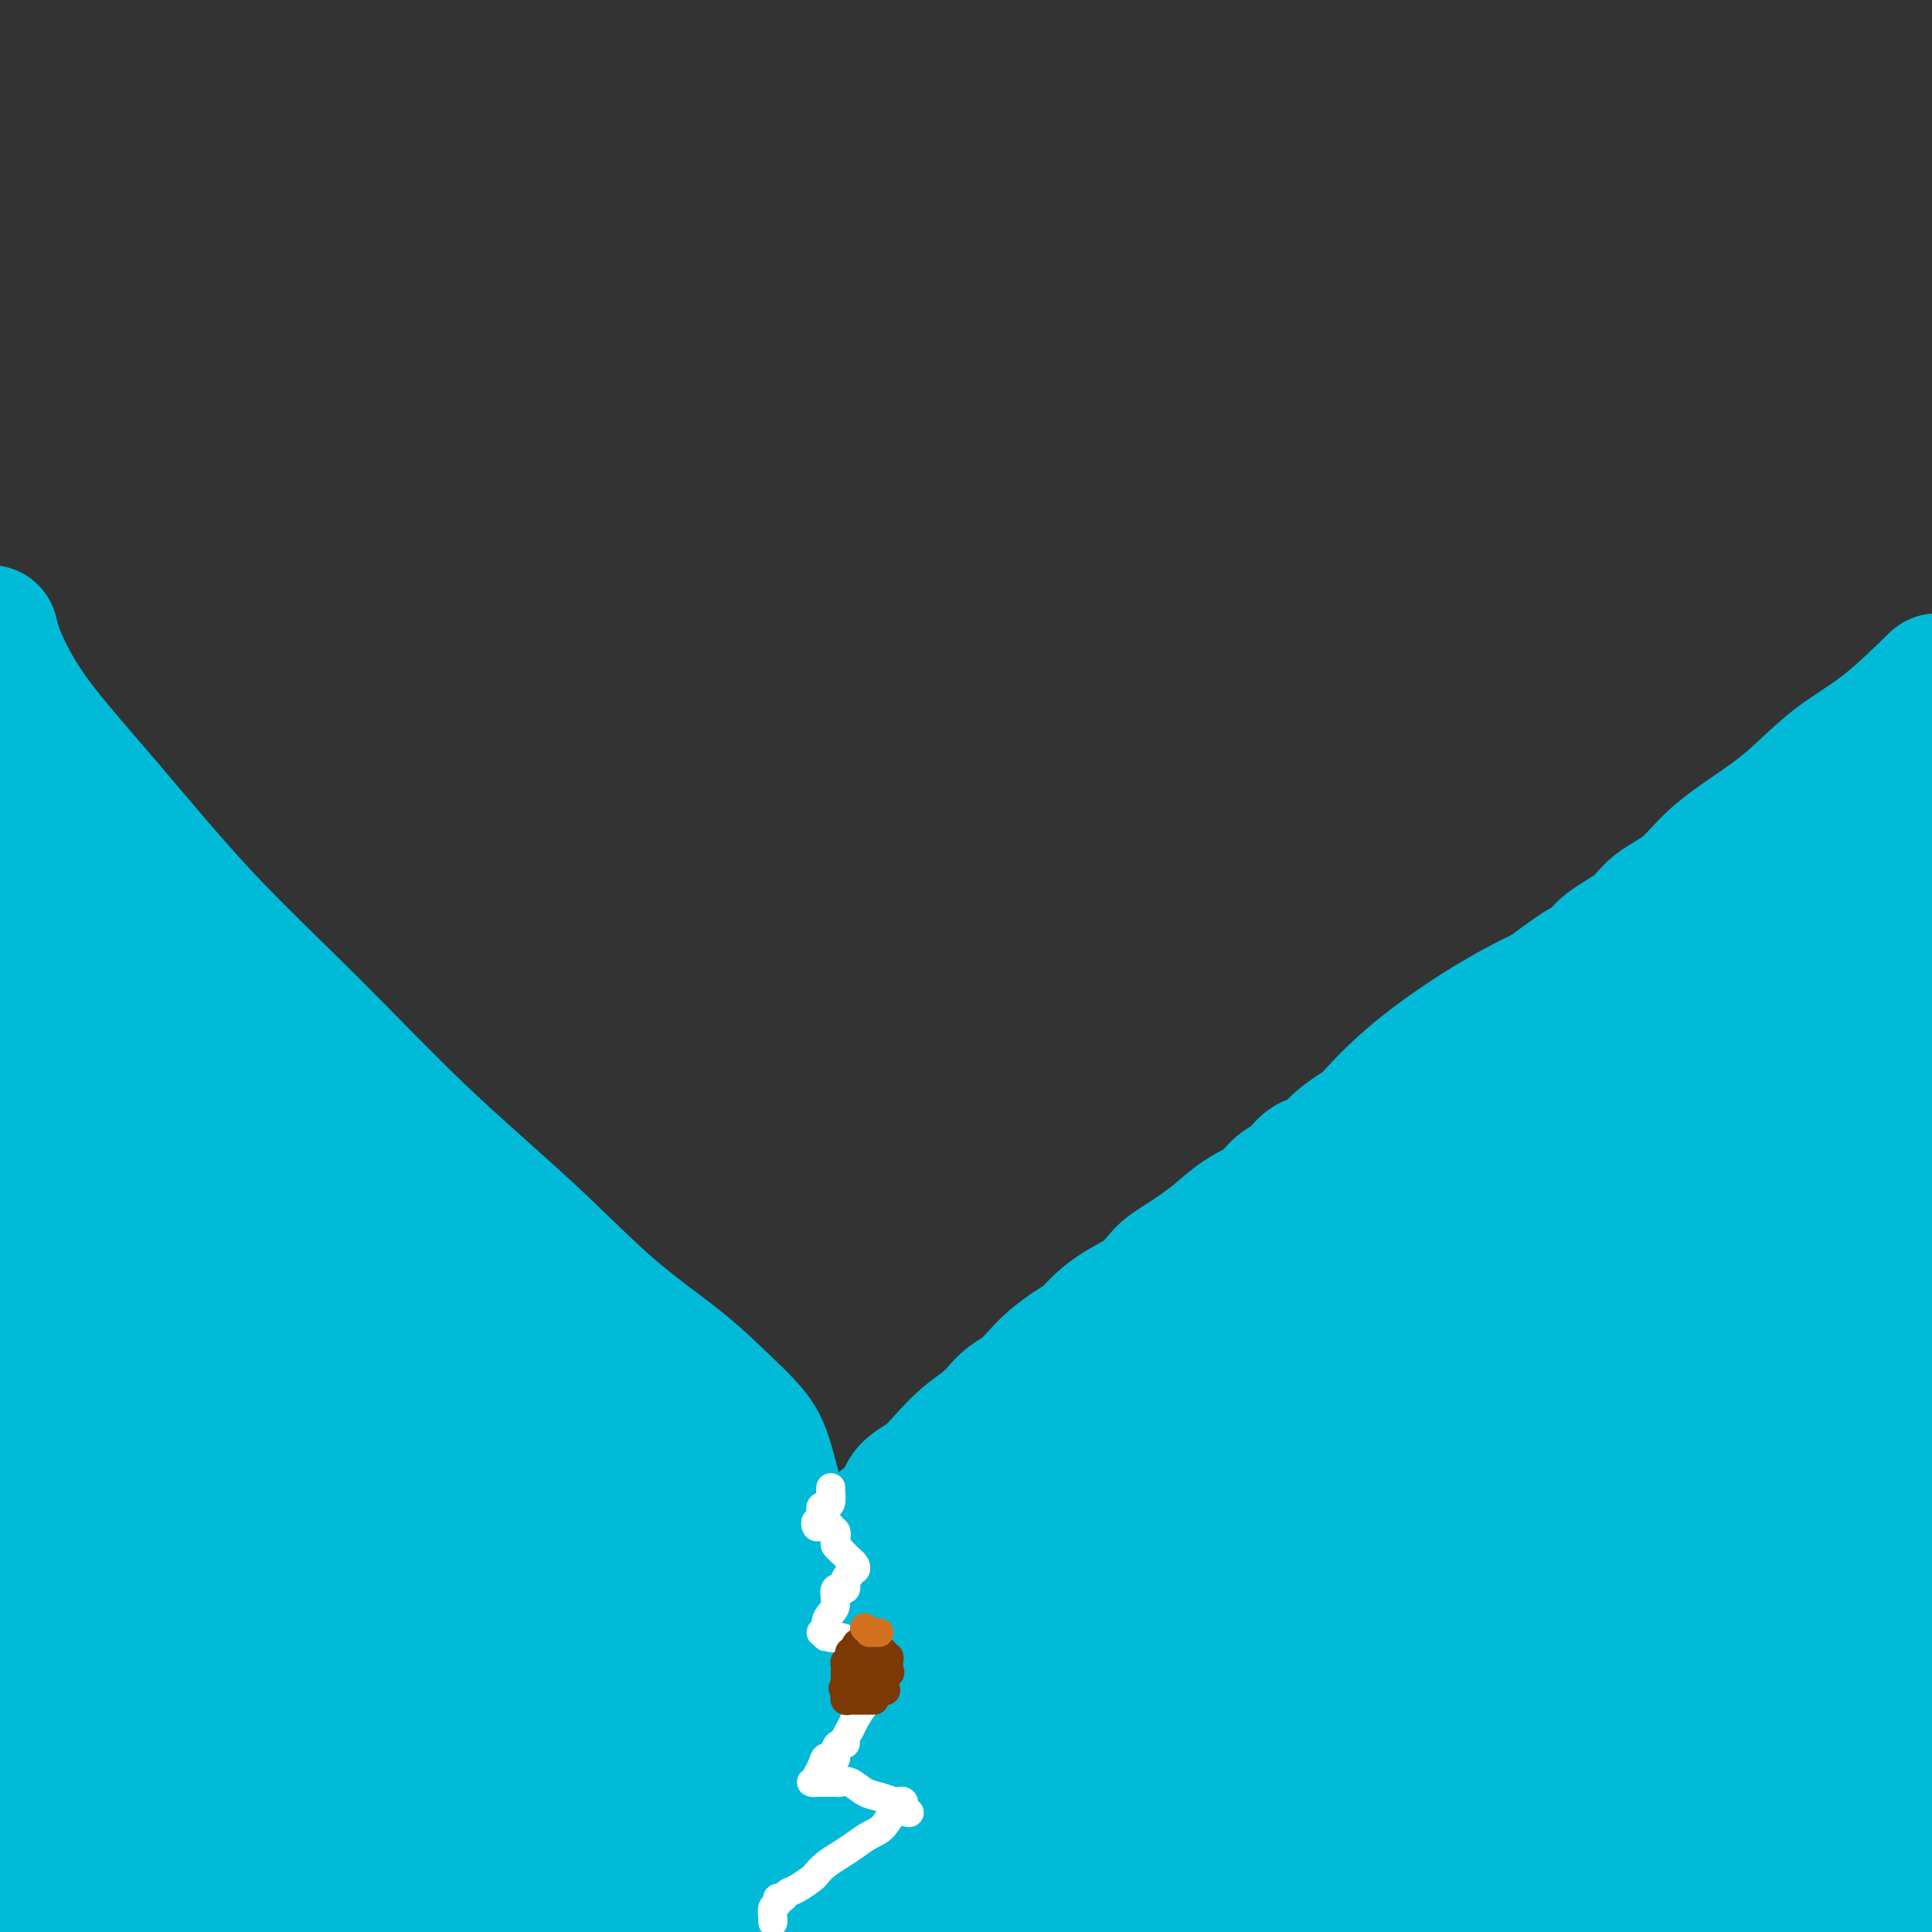 <svg viewBox='0 0 400 400' version='1.1' xmlns='http://www.w3.org/2000/svg' xmlns:xlink='http://www.w3.org/1999/xlink'><rect x="0" y="0" width="400" height="400" fill="#333333" stroke="none"/><g fill='none' stroke='#00BAD8' stroke-width='28' stroke-linecap='round' stroke-linejoin='round'><path d='M163,397c0.419,-0.034 0.838,-0.068 1,0c0.162,0.068 0.067,0.237 0,0c-0.067,-0.237 -0.105,-0.880 0,-1c0.105,-0.120 0.354,0.284 1,0c0.646,-0.284 1.689,-1.257 2,-2c0.311,-0.743 -0.111,-1.255 0,-3c0.111,-1.745 0.756,-4.724 1,-7c0.244,-2.276 0.088,-3.850 0,-7c-0.088,-3.150 -0.106,-7.877 0,-12c0.106,-4.123 0.338,-7.643 0,-12c-0.338,-4.357 -1.245,-9.550 -2,-14c-0.755,-4.450 -1.358,-8.156 -2,-12c-0.642,-3.844 -1.323,-7.828 -2,-11c-0.677,-3.172 -1.350,-5.534 -2,-8c-0.650,-2.466 -1.279,-5.036 -2,-7c-0.721,-1.964 -1.535,-3.320 -3,-5c-1.465,-1.680 -3.580,-3.683 -6,-6c-2.420,-2.317 -5.143,-4.949 -9,-8c-3.857,-3.051 -8.846,-6.523 -14,-11c-5.154,-4.477 -10.472,-9.960 -17,-16c-6.528,-6.040 -14.268,-12.637 -22,-20c-7.732,-7.363 -15.458,-15.490 -23,-23c-7.542,-7.510 -14.899,-14.402 -22,-22c-7.101,-7.598 -13.945,-15.903 -20,-23c-6.055,-7.097 -11.323,-12.988 -15,-18c-3.677,-5.012 -5.765,-9.146 -7,-12c-1.235,-2.854 -1.618,-4.427 -2,-6'/><path d='M2,145c-0.587,-1.054 -1.174,-2.109 0,0c1.174,2.109 4.108,7.381 7,13c2.892,5.619 5.741,11.584 9,18c3.259,6.416 6.928,13.283 10,22c3.072,8.717 5.548,19.283 8,30c2.452,10.717 4.880,21.585 6,31c1.120,9.415 0.934,17.378 1,25c0.066,7.622 0.386,14.902 0,23c-0.386,8.098 -1.477,17.012 -2,24c-0.523,6.988 -0.478,12.048 -1,17c-0.522,4.952 -1.611,9.796 -2,13c-0.389,3.204 -0.079,4.769 0,5c0.079,0.231 -0.074,-0.871 0,-1c0.074,-0.129 0.374,0.716 1,-1c0.626,-1.716 1.579,-5.991 1,-13c-0.579,-7.009 -2.688,-16.751 -5,-27c-2.312,-10.249 -4.826,-21.005 -8,-34c-3.174,-12.995 -7.008,-28.229 -11,-42c-3.992,-13.771 -8.140,-26.077 -12,-38c-3.860,-11.923 -7.430,-23.461 -11,-35'/><path d='M4,194c-1.327,-4.395 -2.654,-8.789 0,0c2.654,8.789 9.289,30.763 14,50c4.711,19.237 7.500,35.737 10,51c2.500,15.263 4.712,29.288 7,43c2.288,13.712 4.651,27.110 7,36c2.349,8.890 4.683,13.273 6,15c1.317,1.727 1.619,0.796 3,0c1.381,-0.796 3.843,-1.459 6,-6c2.157,-4.541 4.010,-12.959 5,-23c0.990,-10.041 1.116,-21.705 0,-35c-1.116,-13.295 -3.476,-28.221 -6,-43c-2.524,-14.779 -5.212,-29.411 -8,-42c-2.788,-12.589 -5.676,-23.135 -8,-32c-2.324,-8.865 -4.083,-16.049 -5,-19c-0.917,-2.951 -0.992,-1.670 -1,-2c-0.008,-0.330 0.051,-2.272 0,2c-0.051,4.272 -0.213,14.759 0,28c0.213,13.241 0.800,29.236 1,46c0.200,16.764 0.012,34.298 0,51c-0.012,16.702 0.151,32.574 0,46c-0.151,13.426 -0.614,24.408 0,31c0.614,6.592 2.307,8.796 4,11'/><path d='M50,386c-0.140,2.499 -0.280,4.997 0,0c0.280,-4.997 0.981,-17.491 -1,-31c-1.981,-13.509 -6.644,-28.033 -11,-42c-4.356,-13.967 -8.403,-27.376 -14,-41c-5.597,-13.624 -12.742,-27.464 -18,-37c-5.258,-9.536 -8.629,-14.768 -12,-20'/><path d='M4,292c-0.387,-4.607 -0.774,-9.214 0,0c0.774,9.214 2.708,32.250 4,50c1.292,17.750 1.940,30.214 3,40c1.060,9.786 2.530,16.893 4,24'/><path d='M14,369c0.822,3.156 1.644,6.311 0,0c-1.644,-6.311 -5.756,-22.089 -10,-36c-4.244,-13.911 -8.622,-25.956 -13,-38'/><path d='M5,346c-0.822,-3.400 -1.644,-6.800 0,0c1.644,6.800 5.756,23.800 9,36c3.244,12.200 5.622,19.600 8,27'/><path d='M23,368c1.156,3.867 2.311,7.733 0,0c-2.311,-7.733 -8.089,-27.067 -13,-43c-4.911,-15.933 -8.956,-28.467 -13,-41'/><path d='M2,300c-0.267,-3.168 -0.534,-6.336 0,0c0.534,6.336 1.871,22.176 3,34c1.129,11.824 2.052,19.632 3,27c0.948,7.368 1.921,14.296 3,19c1.079,4.704 2.262,7.185 3,8c0.738,0.815 1.029,-0.036 1,0c-0.029,0.036 -0.378,0.960 0,-1c0.378,-1.960 1.482,-6.804 2,-15c0.518,-8.196 0.448,-19.743 0,-31c-0.448,-11.257 -1.274,-22.223 -3,-34c-1.726,-11.777 -4.350,-24.365 -7,-35c-2.650,-10.635 -5.325,-19.318 -8,-28'/><path d='M4,287c-0.334,-3.534 -0.669,-7.069 0,0c0.669,7.069 2.340,24.741 4,37c1.660,12.259 3.309,19.106 5,27c1.691,7.894 3.424,16.837 5,22c1.576,5.163 2.995,6.548 4,7c1.005,0.452 1.597,-0.030 2,0c0.403,0.030 0.617,0.571 2,-1c1.383,-1.571 3.936,-5.252 6,-11c2.064,-5.748 3.637,-13.561 6,-24c2.363,-10.439 5.514,-23.505 7,-36c1.486,-12.495 1.308,-24.420 1,-36c-0.308,-11.580 -0.746,-22.815 -2,-31c-1.254,-8.185 -3.323,-13.321 -4,-15c-0.677,-1.679 0.038,0.100 0,1c-0.038,0.900 -0.830,0.920 0,8c0.830,7.080 3.283,21.218 5,35c1.717,13.782 2.698,27.207 3,41c0.302,13.793 -0.074,27.955 0,40c0.074,12.045 0.597,21.974 2,30c1.403,8.026 3.687,14.150 5,17c1.313,2.850 1.657,2.425 2,2'/><path d='M64,388c-0.255,2.177 -0.510,4.353 0,0c0.510,-4.353 1.786,-15.236 3,-26c1.214,-10.764 2.368,-21.409 3,-34c0.632,-12.591 0.743,-27.127 0,-41c-0.743,-13.873 -2.342,-27.084 -4,-37c-1.658,-9.916 -3.377,-16.539 -4,-19c-0.623,-2.461 -0.149,-0.760 0,0c0.149,0.760 -0.025,0.580 0,7c0.025,6.420 0.250,19.441 0,33c-0.250,13.559 -0.974,27.655 -2,41c-1.026,13.345 -2.353,25.939 -3,38c-0.647,12.061 -0.613,23.589 0,32c0.613,8.411 1.807,13.706 3,19'/><path d='M74,389c-0.480,2.322 -0.960,4.644 0,0c0.960,-4.644 3.359,-16.253 5,-29c1.641,-12.747 2.525,-26.630 3,-39c0.475,-12.370 0.540,-23.225 0,-34c-0.540,-10.775 -1.686,-21.468 -2,-26c-0.314,-4.532 0.203,-2.903 0,-3c-0.203,-0.097 -1.128,-1.920 0,3c1.128,4.920 4.308,16.584 6,29c1.692,12.416 1.897,25.586 2,38c0.103,12.414 0.105,24.073 0,35c-0.105,10.927 -0.316,21.122 0,29c0.316,7.878 1.158,13.439 2,19'/><path d='M94,387c-0.002,2.876 -0.005,5.753 0,0c0.005,-5.753 0.017,-20.134 -1,-33c-1.017,-12.866 -3.062,-24.216 -6,-36c-2.938,-11.784 -6.769,-24.003 -10,-34c-3.231,-9.997 -5.862,-17.772 -7,-21c-1.138,-3.228 -0.783,-1.908 -1,-2c-0.217,-0.092 -1.007,-1.595 0,2c1.007,3.595 3.811,12.289 8,24c4.189,11.711 9.762,26.438 14,39c4.238,12.562 7.141,22.959 11,34c3.859,11.041 8.674,22.726 12,31c3.326,8.274 5.163,13.137 7,18'/><path d='M124,391c0.016,2.346 0.032,4.692 0,0c-0.032,-4.692 -0.114,-16.423 0,-27c0.114,-10.577 0.422,-20.000 0,-31c-0.422,-11.000 -1.574,-23.578 -3,-34c-1.426,-10.422 -3.127,-18.687 -4,-22c-0.873,-3.313 -0.917,-1.675 -1,-2c-0.083,-0.325 -0.204,-2.613 0,1c0.204,3.613 0.734,13.125 1,24c0.266,10.875 0.267,23.111 0,34c-0.267,10.889 -0.803,20.432 -2,30c-1.197,9.568 -3.056,19.162 -4,26c-0.944,6.838 -0.972,10.919 -1,15'/><path d='M111,382c0.186,2.127 0.371,4.253 0,0c-0.371,-4.253 -1.300,-14.886 -3,-26c-1.700,-11.114 -4.173,-22.710 -7,-34c-2.827,-11.290 -6.008,-22.274 -9,-32c-2.992,-9.726 -5.794,-18.194 -9,-25c-3.206,-6.806 -6.817,-11.948 -8,-14c-1.183,-2.052 0.061,-1.012 0,-1c-0.061,0.012 -1.427,-1.002 0,3c1.427,4.002 5.646,13.020 10,23c4.354,9.980 8.844,20.923 14,32c5.156,11.077 10.978,22.288 16,31c5.022,8.712 9.243,14.926 13,21c3.757,6.074 7.048,12.006 9,15c1.952,2.994 2.564,3.048 3,3c0.436,-0.048 0.696,-0.197 1,0c0.304,0.197 0.652,0.741 0,-1c-0.652,-1.741 -2.306,-5.768 -4,-11c-1.694,-5.232 -3.429,-11.670 -6,-19c-2.571,-7.330 -5.976,-15.553 -10,-25c-4.024,-9.447 -8.665,-20.117 -12,-29c-3.335,-8.883 -5.365,-15.979 -6,-19c-0.635,-3.021 0.124,-1.966 0,-2c-0.124,-0.034 -1.133,-1.159 1,2c2.133,3.159 7.406,10.600 13,19c5.594,8.400 11.509,17.759 16,27c4.491,9.241 7.559,18.362 11,27c3.441,8.638 7.254,16.791 10,23c2.746,6.209 4.424,10.473 5,12c0.576,1.527 0.051,0.316 0,0c-0.051,-0.316 0.371,0.261 0,0c-0.371,-0.261 -1.535,-1.360 -4,-5c-2.465,-3.640 -6.233,-9.820 -10,-16'/><path d='M145,361c-4.504,-6.483 -8.763,-12.191 -14,-20c-5.237,-7.809 -11.453,-17.720 -17,-27c-5.547,-9.280 -10.425,-17.928 -13,-23c-2.575,-5.072 -2.848,-6.566 -3,-7c-0.152,-0.434 -0.185,0.192 1,1c1.185,0.808 3.587,1.796 8,7c4.413,5.204 10.836,14.622 17,24c6.164,9.378 12.068,18.716 17,27c4.932,8.284 8.891,15.516 12,22c3.109,6.484 5.367,12.222 7,17c1.633,4.778 2.641,8.598 3,11c0.359,2.402 0.067,3.386 0,4c-0.067,0.614 0.089,0.858 0,1c-0.089,0.142 -0.425,0.183 -1,0c-0.575,-0.183 -1.390,-0.588 -3,-3c-1.610,-2.412 -4.017,-6.830 -6,-13c-1.983,-6.170 -3.544,-14.091 -6,-22c-2.456,-7.909 -5.809,-15.804 -9,-24c-3.191,-8.196 -6.221,-16.691 -8,-21c-1.779,-4.309 -2.308,-4.432 -2,-4c0.308,0.432 1.451,1.417 4,7c2.549,5.583 6.504,15.763 9,24c2.496,8.237 3.534,14.532 5,21c1.466,6.468 3.362,13.108 5,18c1.638,4.892 3.020,8.035 4,10c0.980,1.965 1.558,2.750 2,3c0.442,0.250 0.747,-0.036 1,0c0.253,0.036 0.453,0.394 0,-1c-0.453,-1.394 -1.558,-4.541 -3,-9c-1.442,-4.459 -3.221,-10.229 -5,-16'/><path d='M150,368c-2.353,-7.563 -4.734,-13.472 -7,-20c-2.266,-6.528 -4.416,-13.676 -7,-22c-2.584,-8.324 -5.604,-17.826 -7,-23c-1.396,-5.174 -1.170,-6.022 -1,-6c0.170,0.022 0.284,0.913 0,1c-0.284,0.087 -0.966,-0.629 0,5c0.966,5.629 3.578,17.601 5,28c1.422,10.399 1.652,19.223 2,29c0.348,9.777 0.814,20.508 1,29c0.186,8.492 0.093,14.746 0,21'/><path d='M137,391c0.182,1.860 0.363,3.720 0,0c-0.363,-3.720 -1.271,-13.021 -2,-22c-0.729,-8.979 -1.278,-17.635 -2,-26c-0.722,-8.365 -1.615,-16.440 -2,-23c-0.385,-6.560 -0.260,-11.606 0,-14c0.260,-2.394 0.656,-2.135 1,-2c0.344,0.135 0.637,0.148 1,1c0.363,0.852 0.797,2.545 2,7c1.203,4.455 3.176,11.672 5,19c1.824,7.328 3.499,14.768 5,22c1.501,7.232 2.827,14.255 4,21c1.173,6.745 2.192,13.213 3,18c0.808,4.787 1.404,7.894 2,11'/><path d='M147,382c0.452,1.506 0.905,3.011 0,0c-0.905,-3.011 -3.166,-10.539 -5,-18c-1.834,-7.461 -3.240,-14.854 -5,-22c-1.760,-7.146 -3.873,-14.046 -5,-18c-1.127,-3.954 -1.269,-4.963 -1,-5c0.269,-0.037 0.948,0.897 1,1c0.052,0.103 -0.525,-0.624 1,3c1.525,3.624 5.151,11.600 8,19c2.849,7.400 4.921,14.223 7,22c2.079,7.777 4.165,16.508 6,23c1.835,6.492 3.417,10.746 5,15'/><path d='M150,397c0.000,0.000 0.000,0.000 0,0c0.000,0.000 0.000,0.000 0,0'/><path d='M182,395c-0.111,-0.177 -0.222,-0.354 0,-1c0.222,-0.646 0.777,-1.761 1,-3c0.223,-1.239 0.115,-2.603 0,-4c-0.115,-1.397 -0.237,-2.826 0,-4c0.237,-1.174 0.834,-2.092 1,-3c0.166,-0.908 -0.100,-1.805 0,-3c0.100,-1.195 0.566,-2.690 1,-4c0.434,-1.310 0.837,-2.437 1,-3c0.163,-0.563 0.086,-0.561 0,-1c-0.086,-0.439 -0.181,-1.319 0,-2c0.181,-0.681 0.639,-1.162 1,-2c0.361,-0.838 0.625,-2.034 1,-3c0.375,-0.966 0.860,-1.701 2,-3c1.140,-1.299 2.936,-3.161 4,-5c1.064,-1.839 1.396,-3.656 3,-6c1.604,-2.344 4.480,-5.215 8,-8c3.520,-2.785 7.685,-5.485 13,-9c5.315,-3.515 11.781,-7.846 18,-12c6.219,-4.154 12.190,-8.130 19,-12c6.810,-3.870 14.460,-7.634 22,-12c7.540,-4.366 14.969,-9.335 22,-14c7.031,-4.665 13.662,-9.025 21,-14c7.338,-4.975 15.382,-10.564 23,-16c7.618,-5.436 14.809,-10.718 22,-16'/><path d='M365,235c28.711,-19.044 20.489,-14.156 21,-15c0.511,-0.844 9.756,-7.422 19,-14'/><path d='M391,268c0.907,-2.206 1.813,-4.412 0,0c-1.813,4.412 -6.347,15.443 -9,23c-2.653,7.557 -3.427,11.638 -4,14c-0.573,2.362 -0.945,3.003 -1,3c-0.055,-0.003 0.208,-0.649 1,-1c0.792,-0.351 2.115,-0.405 3,-3c0.885,-2.595 1.333,-7.731 2,-14c0.667,-6.269 1.552,-13.671 2,-22c0.448,-8.329 0.460,-17.584 0,-27c-0.460,-9.416 -1.390,-18.994 -2,-28c-0.610,-9.006 -0.898,-17.442 -1,-22c-0.102,-4.558 -0.016,-5.238 0,-6c0.016,-0.762 -0.037,-1.606 1,0c1.037,1.606 3.164,5.663 6,14c2.836,8.337 6.382,20.953 9,36c2.618,15.047 4.309,32.523 6,50'/><path d='M399,398c0.000,-0.833 0.000,-1.667 0,0c0.000,1.667 0.000,5.833 0,10'/><path d='M397,303c0.722,2.770 1.445,5.541 0,0c-1.445,-5.541 -5.056,-19.393 -9,-31c-3.944,-11.607 -8.220,-20.969 -10,-25c-1.780,-4.031 -1.064,-2.732 -1,-3c0.064,-0.268 -0.524,-2.103 0,3c0.524,5.103 2.160,17.144 3,31c0.840,13.856 0.885,29.529 1,41c0.115,11.471 0.300,18.742 0,28c-0.300,9.258 -1.086,20.502 -1,31c0.086,10.498 1.043,20.249 2,30'/><path d='M386,398c-0.099,1.840 -0.198,3.680 0,0c0.198,-3.680 0.692,-12.880 1,-22c0.308,-9.120 0.432,-18.161 1,-28c0.568,-9.839 1.582,-20.475 2,-32c0.418,-11.525 0.239,-23.939 0,-31c-0.239,-7.061 -0.538,-8.769 -1,-10c-0.462,-1.231 -1.086,-1.985 0,1c1.086,2.985 3.882,9.710 6,20c2.118,10.290 3.559,24.145 5,38'/><path d='M398,392c0.228,2.502 0.456,5.005 0,0c-0.456,-5.005 -1.597,-17.517 -3,-28c-1.403,-10.483 -3.069,-18.937 -6,-30c-2.931,-11.063 -7.127,-24.733 -11,-35c-3.873,-10.267 -7.423,-17.130 -9,-20c-1.577,-2.870 -1.180,-1.748 -1,-2c0.180,-0.252 0.143,-1.877 0,1c-0.143,2.877 -0.392,10.258 0,19c0.392,8.742 1.426,18.845 1,30c-0.426,11.155 -2.310,23.361 -4,33c-1.690,9.639 -3.186,16.710 -4,23c-0.814,6.290 -0.947,11.797 -1,15c-0.053,3.203 -0.027,4.101 0,5'/><path d='M364,388c-0.055,2.048 -0.109,4.096 0,0c0.109,-4.096 0.382,-14.337 1,-24c0.618,-9.663 1.581,-18.749 2,-28c0.419,-9.251 0.293,-18.667 -1,-30c-1.293,-11.333 -3.754,-24.582 -6,-34c-2.246,-9.418 -4.278,-15.005 -5,-17c-0.722,-1.995 -0.135,-0.397 0,0c0.135,0.397 -0.182,-0.408 0,5c0.182,5.408 0.864,17.030 1,28c0.136,10.970 -0.275,21.287 -2,32c-1.725,10.713 -4.763,21.822 -8,32c-3.237,10.178 -6.673,19.426 -9,26c-2.327,6.574 -3.543,10.476 -4,13c-0.457,2.524 -0.153,3.671 0,4c0.153,0.329 0.156,-0.159 0,0c-0.156,0.159 -0.472,0.964 0,-1c0.472,-1.964 1.733,-6.699 3,-12c1.267,-5.301 2.541,-11.170 4,-18c1.459,-6.830 3.104,-14.622 6,-23c2.896,-8.378 7.042,-17.342 11,-26c3.958,-8.658 7.729,-17.009 11,-23c3.271,-5.991 6.041,-9.623 7,-11c0.959,-1.377 0.108,-0.500 0,0c-0.108,0.500 0.527,0.621 1,4c0.473,3.379 0.783,10.015 0,18c-0.783,7.985 -2.660,17.319 -6,27c-3.340,9.681 -8.143,19.708 -13,28c-4.857,8.292 -9.769,14.848 -15,21c-5.231,6.152 -10.780,11.901 -14,16c-3.220,4.099 -4.110,6.550 -5,9'/><path d='M324,397c-0.361,1.537 -0.722,3.073 0,0c0.722,-3.073 2.529,-10.756 4,-18c1.471,-7.244 2.608,-14.048 4,-23c1.392,-8.952 3.040,-20.050 5,-30c1.960,-9.950 4.232,-18.752 5,-29c0.768,-10.248 0.032,-21.941 -1,-28c-1.032,-6.059 -2.359,-6.482 -3,-7c-0.641,-0.518 -0.597,-1.131 -1,0c-0.403,1.131 -1.252,4.006 -2,12c-0.748,7.994 -1.395,21.106 -4,33c-2.605,11.894 -7.168,22.571 -12,33c-4.832,10.429 -9.934,20.610 -14,29c-4.066,8.390 -7.095,14.990 -9,20c-1.905,5.010 -2.687,8.432 -3,10c-0.313,1.568 -0.156,1.284 0,1'/><path d='M294,399c-0.353,1.003 -0.705,2.005 0,0c0.705,-2.005 2.469,-7.019 4,-13c1.531,-5.981 2.830,-12.929 4,-20c1.170,-7.071 2.213,-14.265 4,-22c1.787,-7.735 4.320,-16.011 6,-24c1.680,-7.989 2.507,-15.692 2,-22c-0.507,-6.308 -2.349,-11.220 -3,-13c-0.651,-1.780 -0.110,-0.428 0,0c0.110,0.428 -0.210,-0.066 -1,3c-0.790,3.066 -2.051,9.694 -4,18c-1.949,8.306 -4.586,18.289 -9,28c-4.414,9.711 -10.606,19.149 -16,27c-5.394,7.851 -9.991,14.114 -14,20c-4.009,5.886 -7.431,11.396 -9,15c-1.569,3.604 -1.284,5.302 -1,7'/><path d='M268,392c-0.781,1.390 -1.562,2.780 0,0c1.562,-2.780 5.466,-9.730 10,-17c4.534,-7.270 9.698,-14.859 15,-22c5.302,-7.141 10.741,-13.833 16,-21c5.259,-7.167 10.338,-14.808 13,-20c2.662,-5.192 2.906,-7.933 3,-9c0.094,-1.067 0.037,-0.458 0,0c-0.037,0.458 -0.055,0.766 -1,6c-0.945,5.234 -2.817,15.394 -6,24c-3.183,8.606 -7.678,15.657 -13,23c-5.322,7.343 -11.471,14.977 -17,21c-5.529,6.023 -10.437,10.435 -14,14c-3.563,3.565 -5.782,6.282 -8,9'/><path d='M267,387c-0.304,1.477 -0.609,2.955 0,0c0.609,-2.955 2.131,-10.342 3,-18c0.869,-7.658 1.084,-15.588 2,-23c0.916,-7.412 2.532,-14.307 3,-21c0.468,-6.693 -0.214,-13.184 -1,-16c-0.786,-2.816 -1.677,-1.958 -2,-2c-0.323,-0.042 -0.078,-0.986 -1,2c-0.922,2.986 -3.012,9.902 -6,17c-2.988,7.098 -6.874,14.379 -12,21c-5.126,6.621 -11.492,12.581 -17,18c-5.508,5.419 -10.160,10.297 -15,14c-4.840,3.703 -9.869,6.232 -13,8c-3.131,1.768 -4.363,2.774 -4,2c0.363,-0.774 2.320,-3.328 4,-7c1.680,-3.672 3.082,-8.463 4,-14c0.918,-5.537 1.353,-11.819 3,-18c1.647,-6.181 4.505,-12.259 7,-18c2.495,-5.741 4.625,-11.143 6,-14c1.375,-2.857 1.994,-3.167 2,-3c0.006,0.167 -0.601,0.813 -1,1c-0.399,0.187 -0.590,-0.085 -1,3c-0.410,3.085 -1.039,9.528 -2,16c-0.961,6.472 -2.255,12.974 -4,19c-1.745,6.026 -3.940,11.576 -6,16c-2.060,4.424 -3.985,7.722 -5,10c-1.015,2.278 -1.119,3.536 -1,4c0.119,0.464 0.463,0.132 1,-1c0.537,-1.132 1.269,-3.066 2,-5'/><path d='M213,378c1.126,-3.236 2.441,-8.326 4,-13c1.559,-4.674 3.363,-8.931 5,-14c1.637,-5.069 3.106,-10.949 5,-15c1.894,-4.051 4.214,-6.271 5,-7c0.786,-0.729 0.038,0.034 0,0c-0.038,-0.034 0.634,-0.863 0,1c-0.634,1.863 -2.575,6.419 -4,12c-1.425,5.581 -2.333,12.189 -4,18c-1.667,5.811 -4.091,10.826 -6,15c-1.909,4.174 -3.303,7.507 -4,10c-0.697,2.493 -0.697,4.147 0,5c0.697,0.853 2.089,0.904 3,1c0.911,0.096 1.340,0.236 3,0c1.660,-0.236 4.552,-0.849 8,-3c3.448,-2.151 7.451,-5.839 12,-10c4.549,-4.161 9.645,-8.796 17,-14c7.355,-5.204 16.970,-10.977 27,-17c10.030,-6.023 20.475,-12.296 30,-17c9.525,-4.704 18.131,-7.838 24,-10c5.869,-2.162 9.003,-3.351 10,-4c0.997,-0.649 -0.143,-0.759 -1,0c-0.857,0.759 -1.433,2.386 -4,7c-2.567,4.614 -7.126,12.214 -15,19c-7.874,6.786 -19.065,12.759 -29,18c-9.935,5.241 -18.616,9.752 -28,14c-9.384,4.248 -19.470,8.235 -27,11c-7.530,2.765 -12.503,4.308 -15,5c-2.497,0.692 -2.518,0.532 -3,1c-0.482,0.468 -1.423,1.562 0,0c1.423,-1.562 5.212,-5.781 9,-10'/><path d='M235,381c3.444,-4.458 7.554,-10.604 13,-18c5.446,-7.396 12.227,-16.044 20,-24c7.773,-7.956 16.537,-15.222 25,-23c8.463,-7.778 16.624,-16.068 22,-21c5.376,-4.932 7.968,-6.508 9,-7c1.032,-0.492 0.505,0.098 0,1c-0.505,0.902 -0.989,2.114 -3,7c-2.011,4.886 -5.549,13.445 -11,21c-5.451,7.555 -12.815,14.106 -21,20c-8.185,5.894 -17.190,11.131 -25,16c-7.810,4.869 -14.425,9.370 -20,12c-5.575,2.630 -10.109,3.388 -12,4c-1.891,0.612 -1.137,1.077 -1,1c0.137,-0.077 -0.342,-0.697 0,-1c0.342,-0.303 1.505,-0.288 3,-3c1.495,-2.712 3.320,-8.149 7,-14c3.680,-5.851 9.213,-12.114 15,-19c5.787,-6.886 11.826,-14.393 19,-21c7.174,-6.607 15.481,-12.313 22,-16c6.519,-3.687 11.250,-5.357 13,-6c1.750,-0.643 0.520,-0.261 0,0c-0.520,0.261 -0.329,0.401 -2,4c-1.671,3.599 -5.204,10.658 -10,17c-4.796,6.342 -10.855,11.966 -18,18c-7.145,6.034 -15.375,12.477 -23,18c-7.625,5.523 -14.643,10.127 -20,14c-5.357,3.873 -9.051,7.016 -11,9c-1.949,1.984 -2.151,2.810 -2,3c0.151,0.190 0.656,-0.257 1,0c0.344,0.257 0.527,1.216 3,0c2.473,-1.216 7.237,-4.608 12,-8'/><path d='M240,365c6.247,-3.224 13.866,-7.285 23,-12c9.134,-4.715 19.784,-10.084 30,-15c10.216,-4.916 19.997,-9.379 29,-13c9.003,-3.621 17.229,-6.401 21,-8c3.771,-1.599 3.087,-2.017 3,-1c-0.087,1.017 0.424,3.469 -2,9c-2.424,5.531 -7.783,14.141 -14,21c-6.217,6.859 -13.293,11.967 -21,18c-7.707,6.033 -16.046,12.990 -21,18c-4.954,5.010 -6.522,8.071 -7,10c-0.478,1.929 0.133,2.725 1,3c0.867,0.275 1.991,0.028 4,0c2.009,-0.028 4.902,0.163 9,-1c4.098,-1.163 9.400,-3.679 16,-7c6.600,-3.321 14.499,-7.447 23,-12c8.501,-4.553 17.603,-9.534 26,-14c8.397,-4.466 16.087,-8.419 21,-11c4.913,-2.581 7.048,-3.791 8,-4c0.952,-0.209 0.722,0.582 0,1c-0.722,0.418 -1.935,0.463 -6,4c-4.065,3.537 -10.982,10.566 -19,16c-8.018,5.434 -17.138,9.273 -25,13c-7.862,3.727 -14.466,7.343 -20,10c-5.534,2.657 -9.997,4.354 -12,5c-2.003,0.646 -1.546,0.241 -1,0c0.546,-0.241 1.180,-0.319 3,-2c1.820,-1.681 4.828,-4.967 9,-10c4.172,-5.033 9.510,-11.813 15,-19c5.490,-7.187 11.132,-14.781 17,-23c5.868,-8.219 11.962,-17.063 19,-25c7.038,-7.937 15.019,-14.969 23,-22'/><path d='M392,294c7.333,-6.000 14.167,-10.000 21,-14'/><path d='M398,298c1.473,-0.989 2.946,-1.977 0,0c-2.946,1.977 -10.311,6.921 -16,11c-5.689,4.079 -9.703,7.294 -13,10c-3.297,2.706 -5.876,4.902 -7,6c-1.124,1.098 -0.794,1.099 -1,1c-0.206,-0.099 -0.948,-0.297 0,-1c0.948,-0.703 3.585,-1.912 6,-5c2.415,-3.088 4.606,-8.054 8,-14c3.394,-5.946 7.991,-12.870 11,-17c3.009,-4.130 4.431,-5.466 5,-6c0.569,-0.534 0.284,-0.267 0,0'/><path d='M206,324c-0.184,-0.352 -0.369,-0.704 0,-1c0.369,-0.296 1.290,-0.538 2,-1c0.710,-0.462 1.209,-1.146 2,-2c0.791,-0.854 1.875,-1.879 3,-3c1.125,-1.121 2.291,-2.337 3,-3c0.709,-0.663 0.960,-0.772 2,-2c1.040,-1.228 2.869,-3.577 4,-5c1.131,-1.423 1.566,-1.922 2,-3c0.434,-1.078 0.869,-2.735 2,-4c1.131,-1.265 2.959,-2.137 4,-3c1.041,-0.863 1.296,-1.715 2,-3c0.704,-1.285 1.855,-3.003 3,-4c1.145,-0.997 2.282,-1.274 3,-2c0.718,-0.726 1.017,-1.903 2,-3c0.983,-1.097 2.650,-2.116 4,-3c1.350,-0.884 2.383,-1.632 4,-3c1.617,-1.368 3.818,-3.355 6,-5c2.182,-1.645 4.345,-2.949 6,-4c1.655,-1.051 2.803,-1.850 4,-3c1.197,-1.150 2.444,-2.652 4,-4c1.556,-1.348 3.421,-2.543 6,-4c2.579,-1.457 5.872,-3.176 9,-5c3.128,-1.824 6.091,-3.754 10,-6c3.909,-2.246 8.764,-4.810 13,-7c4.236,-2.190 7.852,-4.007 12,-6c4.148,-1.993 8.827,-4.164 13,-6c4.173,-1.836 7.840,-3.337 11,-5c3.160,-1.663 5.812,-3.486 8,-5c2.188,-1.514 3.911,-2.718 6,-4c2.089,-1.282 4.545,-2.641 7,-4'/><path d='M363,211c15.964,-8.998 8.374,-5.494 7,-5c-1.374,0.494 3.467,-2.022 7,-4c3.533,-1.978 5.759,-3.417 8,-5c2.241,-1.583 4.497,-3.309 7,-5c2.503,-1.691 5.251,-3.345 8,-5'/><path d='M383,193c3.094,-1.604 6.188,-3.208 0,0c-6.188,3.208 -21.656,11.227 -35,18c-13.344,6.773 -24.562,12.301 -36,18c-11.438,5.699 -23.094,11.569 -31,16c-7.906,4.431 -12.062,7.422 -14,9c-1.938,1.578 -1.657,1.743 -1,1c0.657,-0.743 1.692,-2.395 3,-4c1.308,-1.605 2.891,-3.164 5,-6c2.109,-2.836 4.745,-6.950 8,-11c3.255,-4.050 7.128,-8.037 12,-12c4.872,-3.963 10.744,-7.903 16,-11c5.256,-3.097 9.898,-5.350 14,-7c4.102,-1.650 7.666,-2.698 9,-3c1.334,-0.302 0.439,0.142 0,0c-0.439,-0.142 -0.421,-0.870 0,1c0.421,1.870 1.245,6.340 0,11c-1.245,4.660 -4.558,9.511 -9,15c-4.442,5.489 -10.013,11.615 -16,18c-5.987,6.385 -12.389,13.029 -18,19c-5.611,5.971 -10.431,11.268 -15,16c-4.569,4.732 -8.887,8.898 -11,11c-2.113,2.102 -2.021,2.140 -2,2c0.021,-0.140 -0.027,-0.457 0,-1c0.027,-0.543 0.131,-1.310 0,-3c-0.131,-1.690 -0.497,-4.301 0,-7c0.497,-2.699 1.856,-5.485 4,-9c2.144,-3.515 5.072,-7.757 8,-12'/><path d='M274,262c3.657,-5.581 6.800,-9.035 11,-13c4.200,-3.965 9.456,-8.442 14,-12c4.544,-3.558 8.376,-6.196 13,-9c4.624,-2.804 10.040,-5.775 16,-9c5.960,-3.225 12.464,-6.705 17,-9c4.536,-2.295 7.103,-3.404 8,-4c0.897,-0.596 0.123,-0.680 0,-1c-0.123,-0.320 0.403,-0.875 0,2c-0.403,2.875 -1.736,9.181 -5,15c-3.264,5.819 -8.460,11.150 -15,17c-6.540,5.850 -14.424,12.219 -23,18c-8.576,5.781 -17.845,10.973 -26,15c-8.155,4.027 -15.196,6.889 -20,9c-4.804,2.111 -7.373,3.472 -8,4c-0.627,0.528 0.686,0.225 1,0c0.314,-0.225 -0.370,-0.372 1,-2c1.370,-1.628 4.794,-4.737 8,-9c3.206,-4.263 6.194,-9.679 10,-15c3.806,-5.321 8.432,-10.547 14,-17c5.568,-6.453 12.080,-14.132 21,-22c8.920,-7.868 20.248,-15.926 31,-23c10.752,-7.074 20.929,-13.164 31,-18c10.071,-4.836 20.035,-8.418 30,-12'/><path d='M391,180c1.759,-1.178 3.519,-2.355 0,0c-3.519,2.355 -12.316,8.243 -21,14c-8.684,5.757 -17.256,11.382 -26,17c-8.744,5.618 -17.660,11.230 -24,15c-6.340,3.770 -10.104,5.697 -12,7c-1.896,1.303 -1.924,1.983 -2,2c-0.076,0.017 -0.202,-0.630 0,-1c0.202,-0.370 0.731,-0.464 2,-2c1.269,-1.536 3.278,-4.516 6,-8c2.722,-3.484 6.155,-7.474 10,-12c3.845,-4.526 8.100,-9.589 13,-15c4.900,-5.411 10.443,-11.168 17,-17c6.557,-5.832 14.128,-11.737 20,-16c5.872,-4.263 10.046,-6.884 13,-9c2.954,-2.116 4.688,-3.728 5,-4c0.312,-0.272 -0.799,0.795 -1,1c-0.201,0.205 0.506,-0.452 0,1c-0.506,1.452 -2.225,5.014 -5,9c-2.775,3.986 -6.605,8.396 -11,13c-4.395,4.604 -9.354,9.402 -15,14c-5.646,4.598 -11.979,8.995 -18,13c-6.021,4.005 -11.731,7.617 -17,11c-5.269,3.383 -10.099,6.537 -15,9c-4.901,2.463 -9.874,4.237 -13,6c-3.126,1.763 -4.407,3.517 -6,5c-1.593,1.483 -3.499,2.697 -5,4c-1.501,1.303 -2.596,2.697 -4,4c-1.404,1.303 -3.115,2.515 -5,4c-1.885,1.485 -3.942,3.242 -6,5'/><path d='M271,250c-5.236,4.313 -5.325,4.095 -7,5c-1.675,0.905 -4.934,2.932 -8,5c-3.066,2.068 -5.937,4.177 -9,6c-3.063,1.823 -6.318,3.360 -9,5c-2.682,1.640 -4.791,3.385 -7,5c-2.209,1.615 -4.519,3.102 -7,5c-2.481,1.898 -5.135,4.207 -7,6c-1.865,1.793 -2.943,3.071 -4,4c-1.057,0.929 -2.093,1.510 -3,2c-0.907,0.490 -1.687,0.891 -2,1c-0.313,0.109 -0.161,-0.073 0,0c0.161,0.073 0.331,0.401 0,1c-0.331,0.599 -1.163,1.470 -2,2c-0.837,0.530 -1.677,0.719 -2,1c-0.323,0.281 -0.128,0.653 0,1c0.128,0.347 0.188,0.669 0,1c-0.188,0.331 -0.624,0.670 -1,1c-0.376,0.330 -0.691,0.651 -1,1c-0.309,0.349 -0.611,0.726 -1,1c-0.389,0.274 -0.863,0.444 -1,1c-0.137,0.556 0.065,1.498 0,2c-0.065,0.502 -0.396,0.565 -1,1c-0.604,0.435 -1.481,1.244 -2,2c-0.519,0.756 -0.681,1.461 -1,2c-0.319,0.539 -0.794,0.913 -1,1c-0.206,0.087 -0.142,-0.112 0,0c0.142,0.112 0.361,0.536 0,1c-0.361,0.464 -1.303,0.970 -2,2c-0.697,1.030 -1.149,2.585 -2,4c-0.851,1.415 -2.100,2.690 -3,4c-0.900,1.310 -1.450,2.655 -2,4'/><path d='M186,327c-4.293,6.117 -3.024,4.410 -3,5c0.024,0.590 -1.196,3.478 -2,6c-0.804,2.522 -1.190,4.677 -2,7c-0.810,2.323 -2.043,4.814 -3,7c-0.957,2.186 -1.636,4.066 -3,6c-1.364,1.934 -3.412,3.922 -5,6c-1.588,2.078 -2.717,4.247 -4,7c-1.283,2.753 -2.722,6.091 -4,9c-1.278,2.909 -2.395,5.390 -3,7c-0.605,1.610 -0.698,2.350 -1,3c-0.302,0.650 -0.813,1.210 -1,1c-0.187,-0.210 -0.049,-1.189 0,-3c0.049,-1.811 0.010,-4.454 0,-7c-0.010,-2.546 0.010,-4.996 0,-8c-0.010,-3.004 -0.050,-6.563 0,-9c0.050,-2.437 0.190,-3.750 1,-6c0.810,-2.250 2.290,-5.435 4,-9c1.710,-3.565 3.649,-7.511 6,-11c2.351,-3.489 5.113,-6.522 7,-9c1.887,-2.478 2.898,-4.400 4,-6c1.102,-1.600 2.293,-2.878 3,-4c0.707,-1.122 0.930,-2.088 2,-3c1.070,-0.912 2.989,-1.770 4,-3c1.011,-1.230 1.116,-2.832 2,-4c0.884,-1.168 2.546,-1.901 4,-3c1.454,-1.099 2.699,-2.565 4,-4c1.301,-1.435 2.657,-2.839 4,-4c1.343,-1.161 2.671,-2.081 4,-3'/><path d='M204,295c4.000,-3.829 2.999,-2.901 3,-3c0.001,-0.099 1.004,-1.224 2,-2c0.996,-0.776 1.985,-1.204 3,-2c1.015,-0.796 2.056,-1.959 3,-3c0.944,-1.041 1.791,-1.958 3,-3c1.209,-1.042 2.781,-2.207 4,-3c1.219,-0.793 2.084,-1.213 3,-2c0.916,-0.787 1.883,-1.940 3,-3c1.117,-1.060 2.385,-2.027 4,-3c1.615,-0.973 3.576,-1.951 5,-3c1.424,-1.049 2.312,-2.170 3,-3c0.688,-0.830 1.176,-1.370 2,-2c0.824,-0.630 1.985,-1.351 3,-2c1.015,-0.649 1.885,-1.228 3,-2c1.115,-0.772 2.476,-1.739 4,-3c1.524,-1.261 3.212,-2.818 5,-4c1.788,-1.182 3.676,-1.989 5,-3c1.324,-1.011 2.086,-2.227 3,-3c0.914,-0.773 1.981,-1.103 3,-2c1.019,-0.897 1.989,-2.360 3,-3c1.011,-0.640 2.062,-0.457 3,-1c0.938,-0.543 1.761,-1.811 3,-3c1.239,-1.189 2.893,-2.298 4,-3c1.107,-0.702 1.667,-0.996 3,-2c1.333,-1.004 3.440,-2.718 5,-4c1.560,-1.282 2.573,-2.132 4,-3c1.427,-0.868 3.266,-1.755 5,-3c1.734,-1.245 3.362,-2.849 5,-4c1.638,-1.151 3.287,-1.848 5,-3c1.713,-1.152 3.489,-2.758 5,-4c1.511,-1.242 2.755,-2.121 4,-3'/><path d='M317,208c18.595,-13.963 8.583,-5.372 6,-3c-2.583,2.372 2.265,-1.476 5,-4c2.735,-2.524 3.358,-3.724 5,-5c1.642,-1.276 4.302,-2.630 6,-4c1.698,-1.370 2.432,-2.757 4,-4c1.568,-1.243 3.970,-2.340 6,-4c2.030,-1.660 3.690,-3.881 6,-6c2.310,-2.119 5.271,-4.134 8,-6c2.729,-1.866 5.226,-3.583 8,-6c2.774,-2.417 5.824,-5.535 9,-8c3.176,-2.465 6.479,-4.276 10,-7c3.521,-2.724 7.261,-6.362 11,-10'/></g>
<g fill='none' stroke='#FFFFFF' stroke-width='6' stroke-linecap='round' stroke-linejoin='round'><path d='M172,308c-0.022,0.228 -0.044,0.457 0,1c0.044,0.543 0.155,1.402 0,2c-0.155,0.598 -0.577,0.935 -1,1c-0.423,0.065 -0.849,-0.141 -1,0c-0.151,0.141 -0.027,0.630 0,1c0.027,0.370 -0.044,0.621 0,1c0.044,0.379 0.202,0.885 0,1c-0.202,0.115 -0.763,-0.161 -1,0c-0.237,0.161 -0.151,0.759 0,1c0.151,0.241 0.366,0.124 1,0c0.634,-0.124 1.686,-0.254 2,0c0.314,0.254 -0.109,0.894 0,1c0.109,0.106 0.751,-0.322 1,0c0.249,0.322 0.106,1.394 0,2c-0.106,0.606 -0.173,0.744 0,1c0.173,0.256 0.587,0.628 1,1'/><path d='M174,321c0.954,0.951 0.840,0.828 1,1c0.160,0.172 0.594,0.638 1,1c0.406,0.362 0.784,0.620 1,1c0.216,0.380 0.270,0.880 0,1c-0.270,0.120 -0.865,-0.142 -1,0c-0.135,0.142 0.189,0.689 0,1c-0.189,0.311 -0.890,0.387 -1,1c-0.110,0.613 0.373,1.763 0,2c-0.373,0.237 -1.601,-0.441 -2,0c-0.399,0.441 0.032,1.999 0,3c-0.032,1.001 -0.528,1.445 -1,2c-0.472,0.555 -0.920,1.221 -1,2c-0.080,0.779 0.209,1.671 0,2c-0.209,0.329 -0.917,0.094 -1,0c-0.083,-0.094 0.458,-0.047 1,0'/><path d='M171,338c-0.523,1.792 0.671,0.273 1,0c0.329,-0.273 -0.207,0.701 0,1c0.207,0.299 1.158,-0.075 2,0c0.842,0.075 1.574,0.600 2,1c0.426,0.400 0.545,0.675 1,1c0.455,0.325 1.247,0.699 2,1c0.753,0.301 1.469,0.529 2,1c0.531,0.471 0.879,1.184 1,2c0.121,0.816 0.014,1.735 0,2c-0.014,0.265 0.063,-0.123 0,0c-0.063,0.123 -0.268,0.757 0,1c0.268,0.243 1.008,0.094 1,0c-0.008,-0.094 -0.766,-0.135 -1,0c-0.234,0.135 0.054,0.445 0,1c-0.054,0.555 -0.449,1.357 -1,2c-0.551,0.643 -1.257,1.129 -2,2c-0.743,0.871 -1.522,2.128 -2,3c-0.478,0.872 -0.654,1.360 -1,2c-0.346,0.640 -0.864,1.431 -1,2c-0.136,0.569 0.108,0.915 0,1c-0.108,0.085 -0.567,-0.093 -1,0c-0.433,0.093 -0.838,0.455 -1,1c-0.162,0.545 -0.081,1.272 0,2'/><path d='M173,364c-1.802,2.537 -1.808,0.378 -2,0c-0.192,-0.378 -0.570,1.023 -1,2c-0.430,0.977 -0.911,1.530 -1,2c-0.089,0.470 0.214,0.858 0,1c-0.214,0.142 -0.944,0.038 -1,0c-0.056,-0.038 0.563,-0.010 1,0c0.437,0.010 0.691,0.003 1,0c0.309,-0.003 0.674,-0.000 1,0c0.326,0.000 0.614,-0.002 1,0c0.386,0.002 0.869,0.007 1,0c0.131,-0.007 -0.090,-0.027 0,0c0.090,0.027 0.490,0.102 1,0c0.510,-0.102 1.131,-0.381 2,0c0.869,0.381 1.988,1.422 3,2c1.012,0.578 1.917,0.694 3,1c1.083,0.306 2.343,0.803 3,1c0.657,0.197 0.712,0.094 1,0c0.288,-0.094 0.808,-0.179 1,0c0.192,0.179 0.055,0.623 0,1c-0.055,0.377 -0.027,0.689 0,1'/><path d='M187,375c2.702,0.772 0.456,-0.299 -1,0c-1.456,0.299 -2.123,1.966 -3,3c-0.877,1.034 -1.965,1.433 -3,2c-1.035,0.567 -2.016,1.303 -3,2c-0.984,0.697 -1.972,1.356 -3,2c-1.028,0.644 -2.096,1.271 -3,2c-0.904,0.729 -1.642,1.558 -2,2c-0.358,0.442 -0.335,0.496 -1,1c-0.665,0.504 -2.020,1.459 -3,2c-0.980,0.541 -1.587,0.669 -2,1c-0.413,0.331 -0.632,0.866 -1,1c-0.368,0.134 -0.883,-0.132 -1,0c-0.117,0.132 0.165,0.662 0,1c-0.165,0.338 -0.776,0.482 -1,1c-0.224,0.518 -0.060,1.409 0,2c0.060,0.591 0.017,0.883 0,1c-0.017,0.117 -0.009,0.058 0,0'/></g>
<g fill='none' stroke='#7C3805' stroke-width='6' stroke-linecap='round' stroke-linejoin='round'><path d='M181,352c-0.331,0.000 -0.662,0.000 -1,0c-0.338,-0.000 -0.682,-0.000 -1,0c-0.318,0.000 -0.611,0.001 -1,0c-0.389,-0.001 -0.875,-0.004 -1,0c-0.125,0.004 0.110,0.016 0,0c-0.110,-0.016 -0.565,-0.060 -1,0c-0.435,0.060 -0.848,0.222 -1,0c-0.152,-0.222 -0.041,-0.829 0,-1c0.041,-0.171 0.012,0.094 0,0c-0.012,-0.094 -0.006,-0.547 0,-1'/><path d='M175,350c-0.928,-0.492 -0.249,-0.723 0,-1c0.249,-0.277 0.067,-0.599 0,-1c-0.067,-0.401 -0.019,-0.882 0,-1c0.019,-0.118 0.009,0.127 0,0c-0.009,-0.127 -0.016,-0.625 0,-1c0.016,-0.375 0.056,-0.626 0,-1c-0.056,-0.374 -0.207,-0.870 0,-1c0.207,-0.130 0.774,0.105 1,0c0.226,-0.105 0.113,-0.550 0,-1c-0.113,-0.450 -0.226,-0.904 0,-1c0.226,-0.096 0.792,0.166 1,0c0.208,-0.166 0.060,-0.762 0,-1c-0.060,-0.238 -0.030,-0.119 0,0'/><path d='M177,341c0.503,-1.453 0.762,-0.586 1,0c0.238,0.586 0.455,0.889 1,1c0.545,0.111 1.418,0.029 2,0c0.582,-0.029 0.873,-0.004 1,0c0.127,0.004 0.090,-0.014 0,0c-0.090,0.014 -0.234,0.059 0,0c0.234,-0.059 0.847,-0.223 1,0c0.153,0.223 -0.155,0.833 0,1c0.155,0.167 0.774,-0.110 1,0c0.226,0.110 0.061,0.607 0,1c-0.061,0.393 -0.017,0.684 0,1c0.017,0.316 0.009,0.658 0,1'/><path d='M184,346c0.840,0.714 -0.560,-0.001 -1,0c-0.440,0.001 0.079,0.718 0,1c-0.079,0.282 -0.756,0.128 -1,0c-0.244,-0.128 -0.055,-0.230 0,0c0.055,0.230 -0.024,0.793 0,1c0.024,0.207 0.150,0.059 0,0c-0.150,-0.059 -0.575,-0.030 -1,0'/><path d='M181,348c-0.414,0.083 0.051,-0.711 0,-1c-0.051,-0.289 -0.617,-0.073 -1,0c-0.383,0.073 -0.582,0.004 -1,0c-0.418,-0.004 -1.055,0.055 -1,0c0.055,-0.055 0.802,-0.226 1,0c0.198,0.226 -0.154,0.849 0,1c0.154,0.151 0.815,-0.169 1,0c0.185,0.169 -0.105,0.829 0,1c0.105,0.171 0.605,-0.146 1,0c0.395,0.146 0.684,0.756 1,1c0.316,0.244 0.658,0.122 1,0'/><path d='M183,350c0.774,0.281 0.207,-0.516 0,-1c-0.207,-0.484 -0.056,-0.656 0,-1c0.056,-0.344 0.015,-0.862 0,-1c-0.015,-0.138 -0.004,0.103 0,0c0.004,-0.103 0.002,-0.552 0,-1'/><path d='M183,346c-0.235,-0.618 -0.824,-0.162 -1,0c-0.176,0.162 0.059,0.029 0,0c-0.059,-0.029 -0.412,0.045 -1,0c-0.588,-0.045 -1.412,-0.208 -2,0c-0.588,0.208 -0.941,0.788 -1,1c-0.059,0.212 0.176,0.057 0,0c-0.176,-0.057 -0.765,-0.016 -1,0c-0.235,0.016 -0.118,0.008 0,0'/><path d='M179,338c0.000,0.417 0.000,0.833 0,1c0.000,0.167 0.000,0.083 0,0'/></g>
<g fill='none' stroke='#D2711D' stroke-width='6' stroke-linecap='round' stroke-linejoin='round'><path d='M182,338c-0.311,0.000 -0.622,0.000 -1,0c-0.378,0.000 -0.822,0.000 -1,0c-0.178,0.000 -0.089,0.000 0,0'/><path d='M179,337c0.000,0.000 0.100,0.100 0.1,0.1'/></g>
</svg>